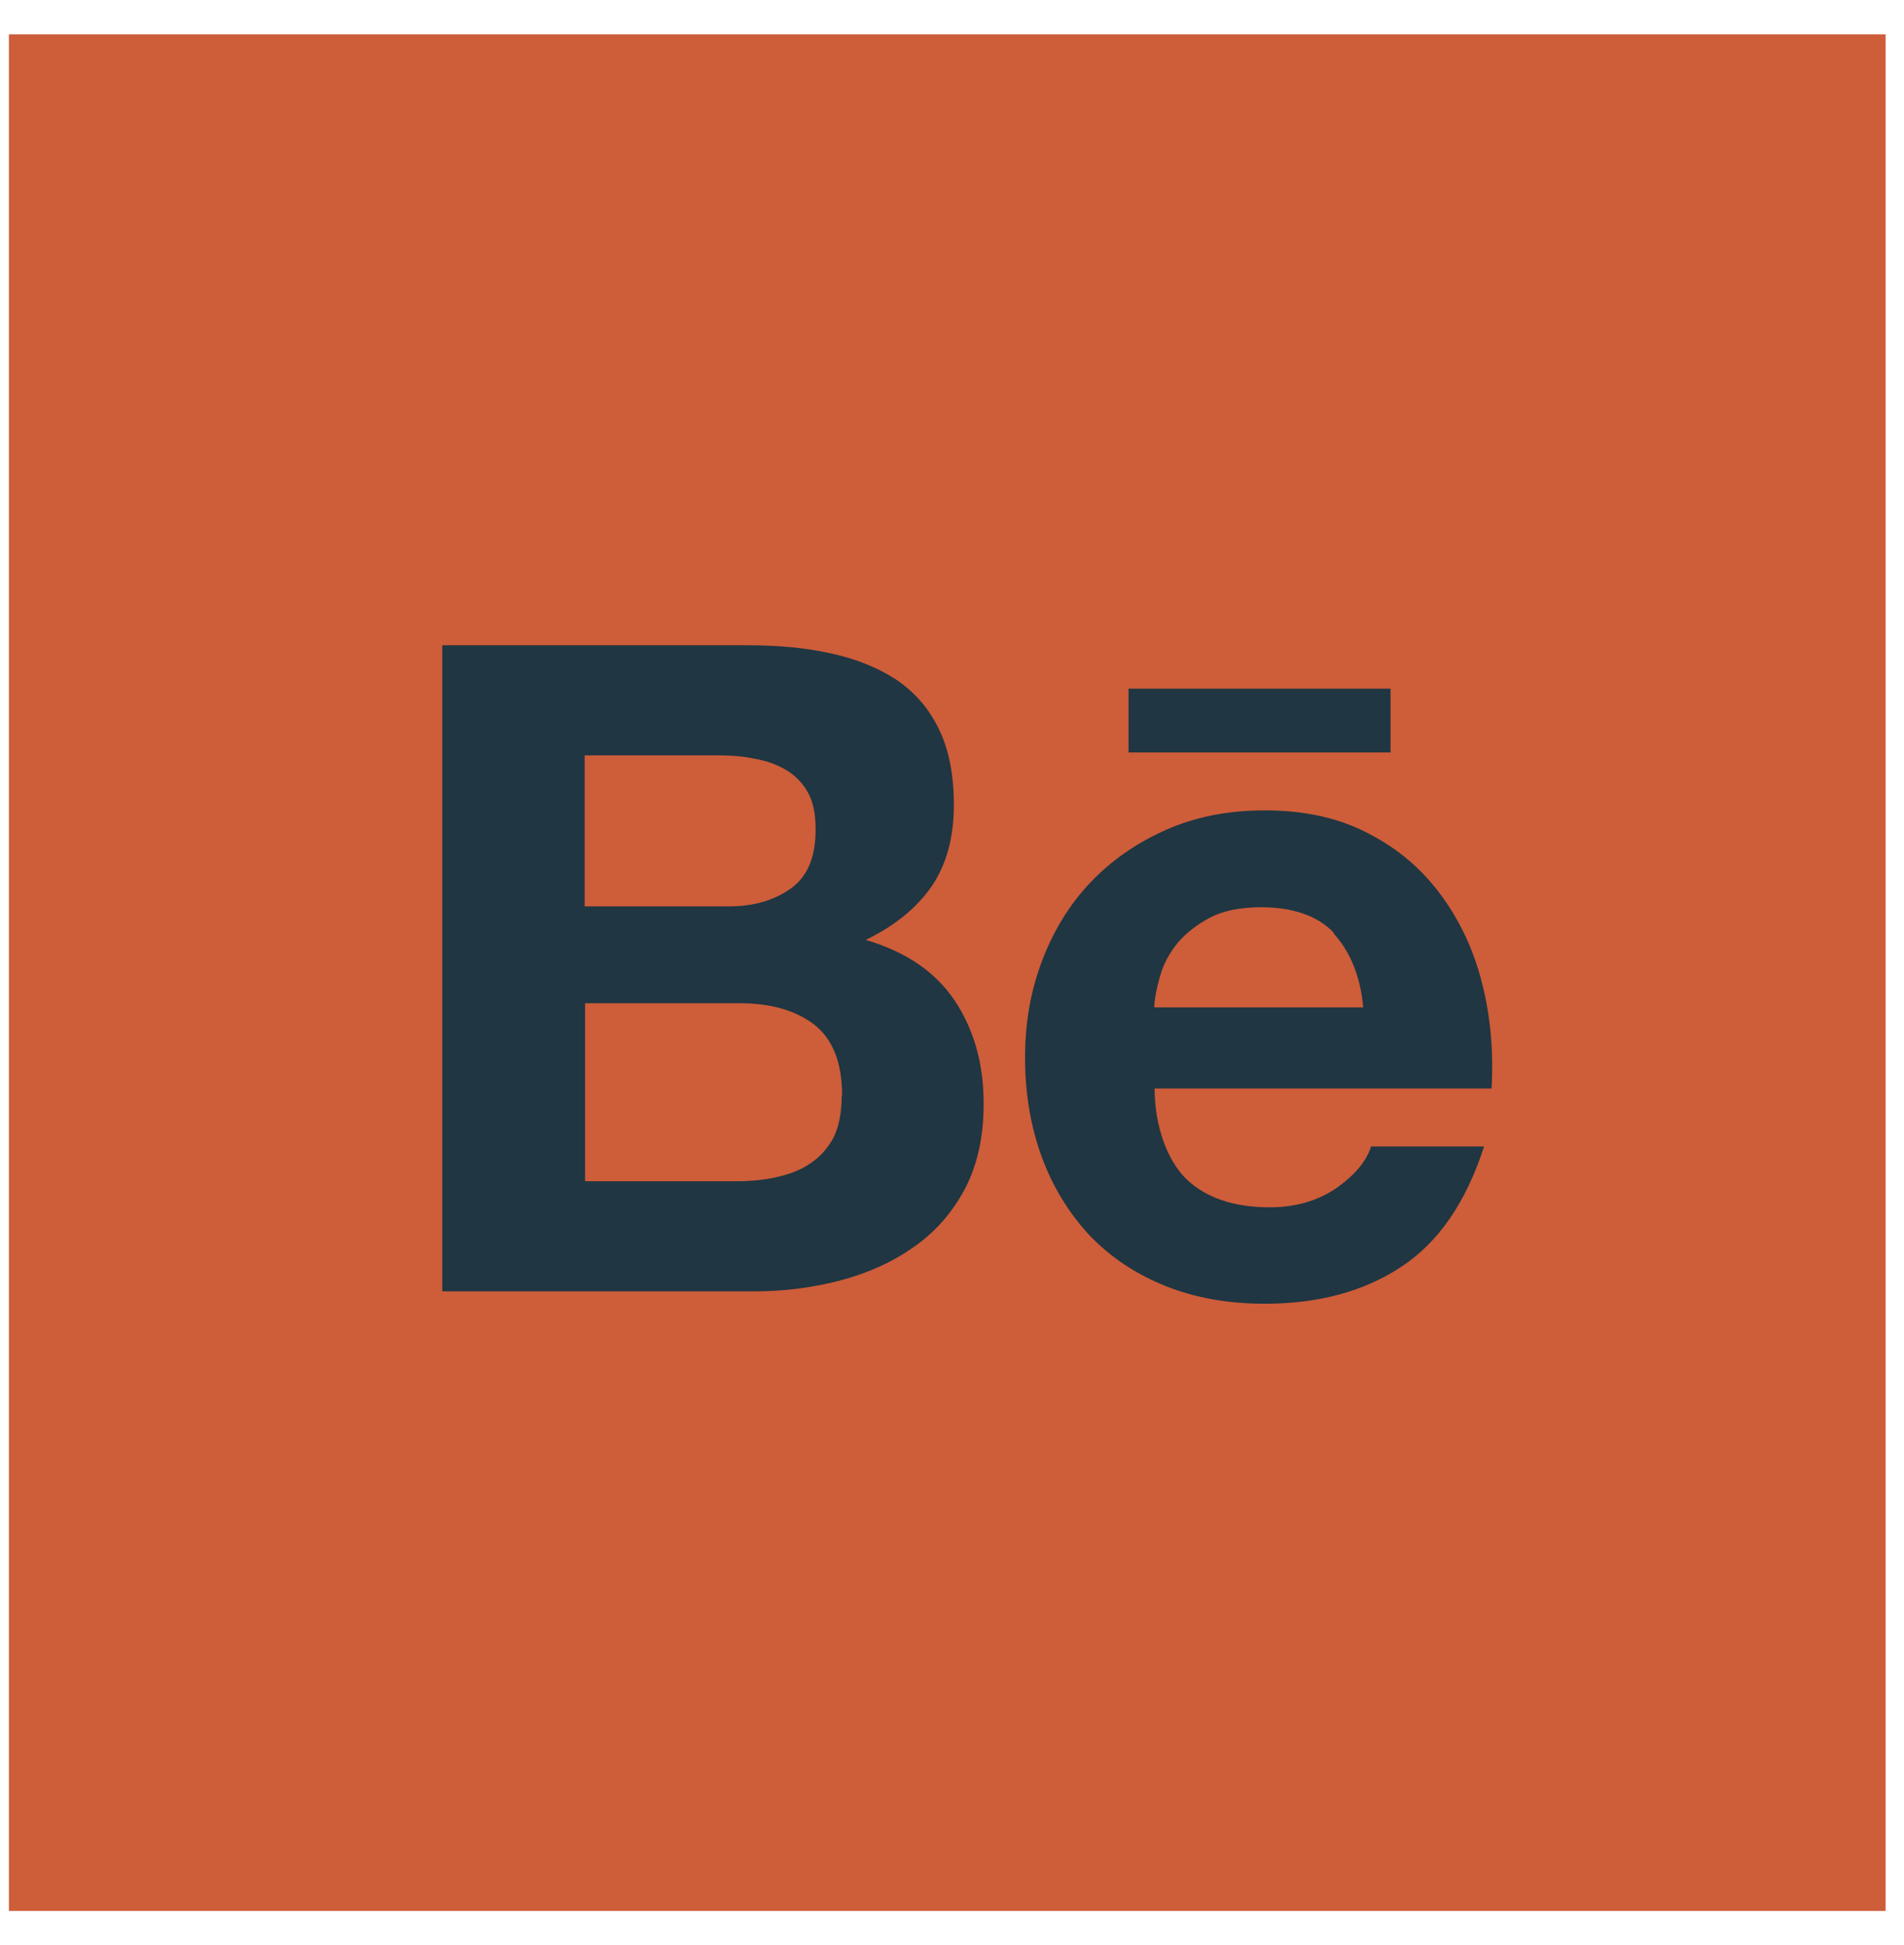 <svg width="46" height="47" viewBox="0 0 46 47" fill="none" xmlns="http://www.w3.org/2000/svg">
<g id="Layer_1" clip-path="url(#clip0_182_284)">
<rect id="Rectangle 24" x="5.215" y="7.83" width="35" height="32" fill="#203642"/>
<path id="Vector" d="M17.605 21.9H14.125V18.25H17.345C17.655 18.25 17.945 18.27 18.225 18.33C18.515 18.38 18.765 18.47 18.985 18.6C19.205 18.73 19.385 18.91 19.515 19.14C19.645 19.37 19.705 19.67 19.705 20.04C19.705 20.7 19.515 21.17 19.115 21.46C18.715 21.75 18.215 21.9 17.605 21.9Z" fill="#CE5D39"/>
<path id="Vector_2" d="M20.335 26.48C20.335 26.89 20.265 27.23 20.135 27.49C19.995 27.75 19.805 27.96 19.575 28.11C19.345 28.27 19.075 28.37 18.765 28.44C18.465 28.51 18.135 28.54 17.805 28.54H14.135V24.24H17.875C18.615 24.24 19.215 24.41 19.665 24.75C20.115 25.1 20.345 25.67 20.345 26.47L20.335 26.48Z" fill="#CE5D39"/>
<path id="Vector_3" d="M32.235 22.55C31.865 22.14 31.245 21.92 30.475 21.92C29.975 21.92 29.565 22 29.235 22.17C28.915 22.34 28.645 22.55 28.445 22.79C28.245 23.04 28.105 23.3 28.025 23.59C27.945 23.87 27.895 24.12 27.885 24.34H32.935C32.865 23.55 32.595 22.96 32.215 22.55H32.235ZM32.235 22.55C31.865 22.14 31.245 21.92 30.475 21.92C29.975 21.92 29.565 22 29.235 22.17C28.915 22.34 28.645 22.55 28.445 22.79C28.245 23.04 28.105 23.3 28.025 23.59C27.945 23.87 27.895 24.12 27.885 24.34H32.935C32.865 23.55 32.595 22.96 32.215 22.55H32.235ZM0.215 0.83V46.17H45.555V0.83H0.215ZM27.265 16.64H33.595V18.18H27.265V16.64ZM23.315 28.72C23.005 29.3 22.595 29.77 22.075 30.13C21.555 30.5 20.965 30.76 20.295 30.94C19.635 31.11 18.955 31.2 18.255 31.2H10.685V15.59H18.045C18.795 15.59 19.465 15.65 20.085 15.79C20.695 15.92 21.225 16.14 21.665 16.43C22.105 16.73 22.445 17.12 22.685 17.62C22.925 18.11 23.045 18.72 23.045 19.45C23.045 20.24 22.865 20.89 22.505 21.42C22.145 21.94 21.615 22.37 20.915 22.71C21.875 22.99 22.585 23.47 23.055 24.16C23.525 24.86 23.765 25.69 23.765 26.67C23.765 27.46 23.615 28.14 23.315 28.72ZM36.055 26.3H27.895C27.895 27.19 28.195 28.04 28.665 28.49C29.135 28.94 29.805 29.17 30.675 29.17C31.305 29.17 31.845 29.01 32.295 28.7C32.745 28.38 33.015 28.05 33.125 27.7H35.855C35.415 29.06 34.745 30.03 33.835 30.62C32.935 31.21 31.835 31.5 30.565 31.5C29.675 31.5 28.875 31.36 28.155 31.07C27.435 30.78 26.835 30.38 26.325 29.85C25.835 29.32 25.445 28.7 25.175 27.97C24.905 27.24 24.765 26.43 24.765 25.56C24.765 24.69 24.905 23.92 25.185 23.19C25.465 22.46 25.855 21.83 26.365 21.3C26.875 20.77 27.485 20.35 28.195 20.04C28.905 19.73 29.685 19.58 30.555 19.58C31.515 19.58 32.345 19.76 33.065 20.14C33.785 20.51 34.365 21.01 34.825 21.64C35.285 22.27 35.615 22.98 35.815 23.79C36.015 24.59 36.085 25.43 36.035 26.31L36.055 26.3ZM30.475 21.92C29.975 21.92 29.565 22 29.235 22.17C28.915 22.34 28.645 22.55 28.445 22.79C28.245 23.04 28.105 23.3 28.025 23.59C27.945 23.87 27.895 24.12 27.885 24.34H32.935C32.865 23.55 32.595 22.96 32.215 22.55C31.845 22.14 31.225 21.92 30.455 21.92H30.475Z" fill="#CE5D39"/>
</g>
<defs>
<clipPath id="clip0_182_284">
<rect width="45.34" height="45.34" fill="white" transform="translate(0.215 0.83)"/>
</clipPath>
</defs>
</svg>
